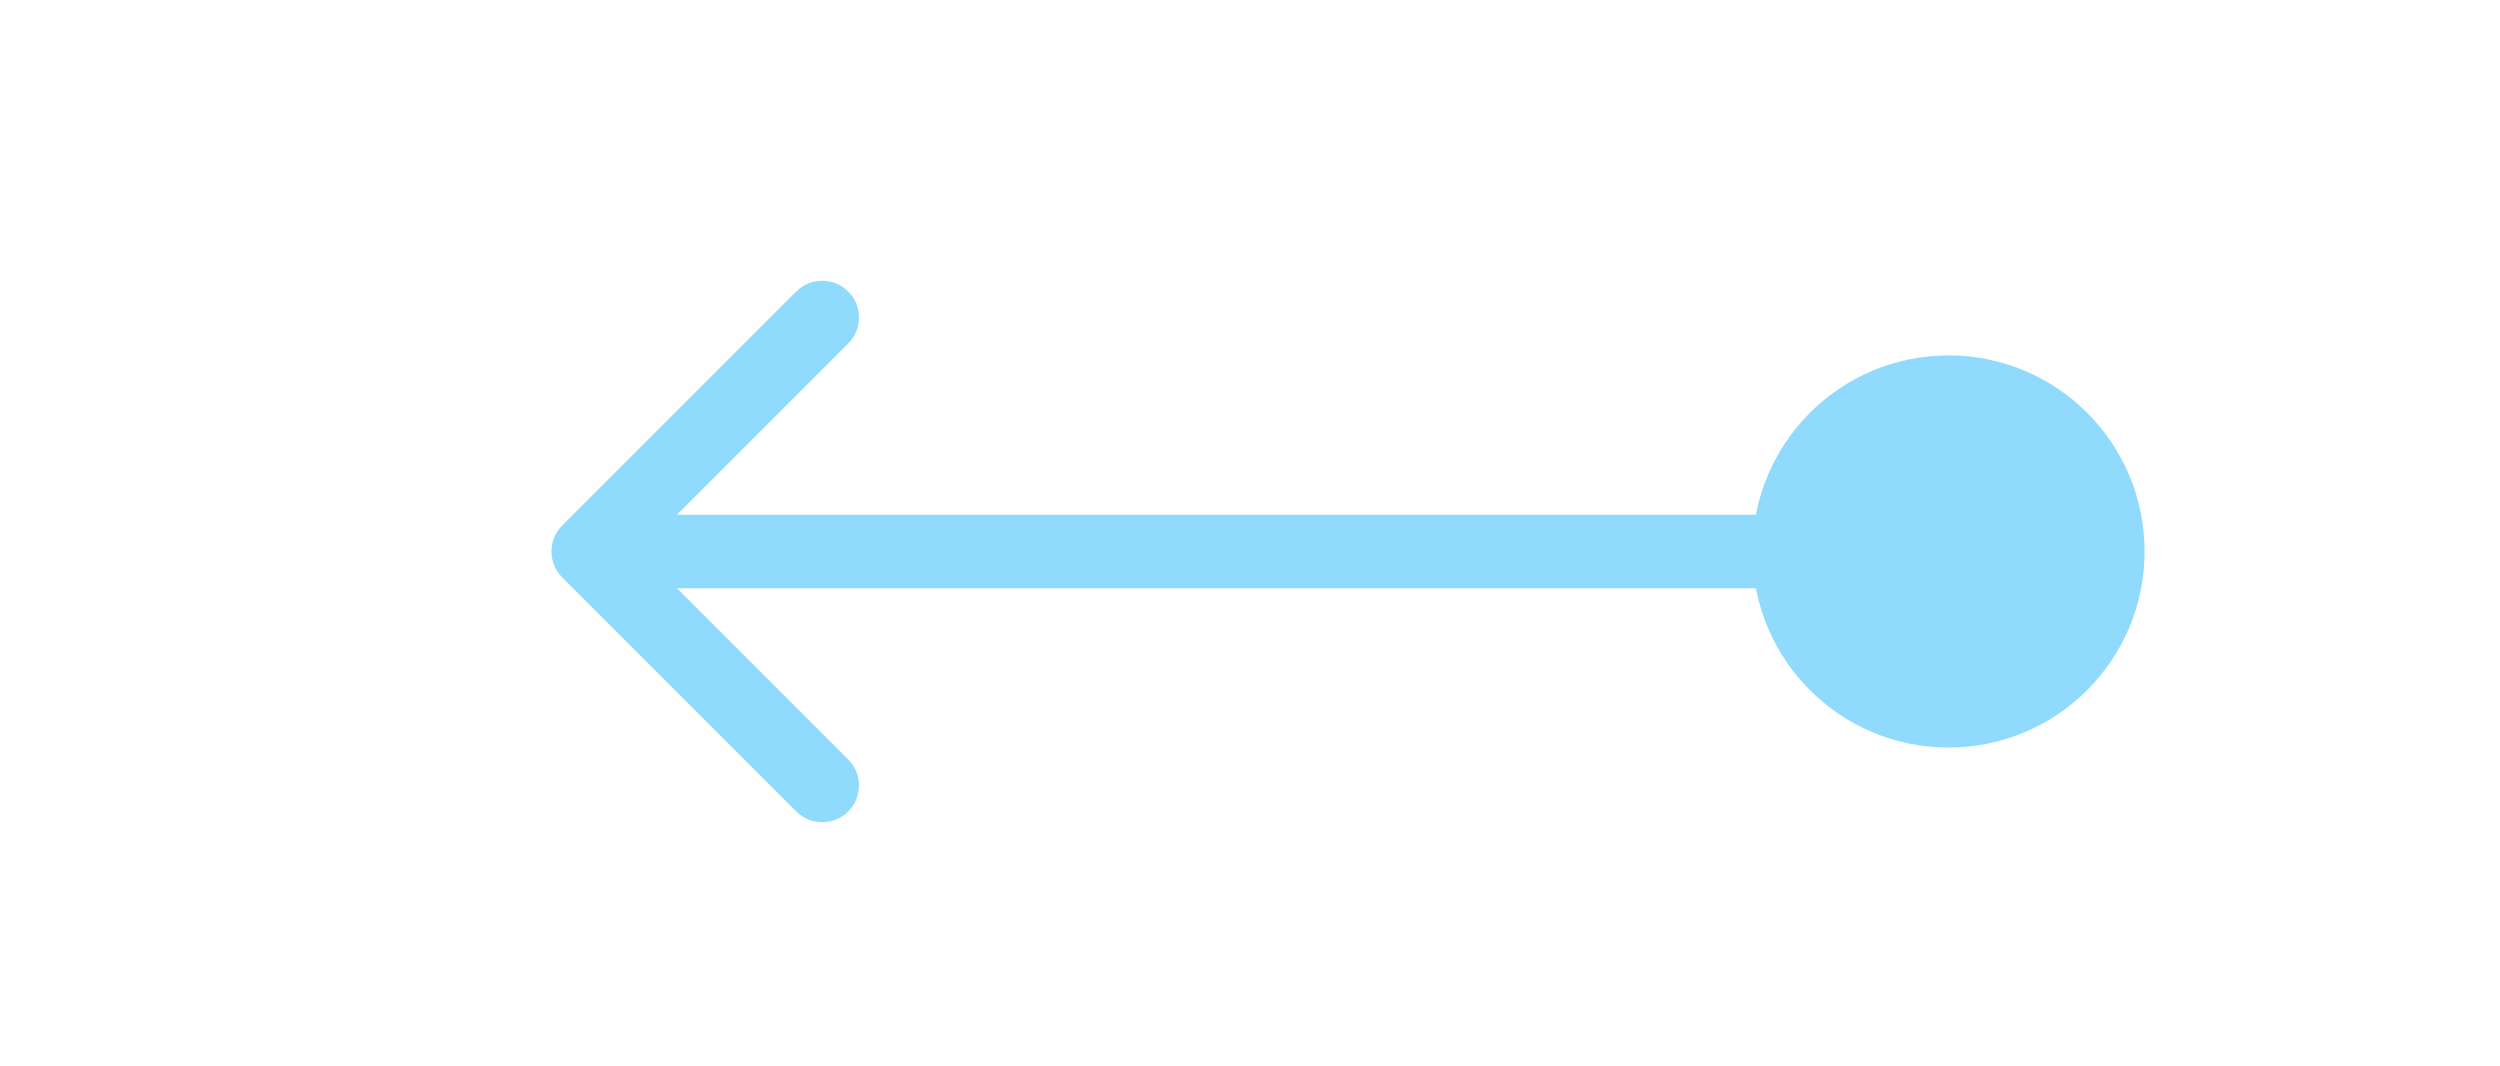 <svg width="68" height="29" viewBox="0 0 68 29" fill="none" xmlns="http://www.w3.org/2000/svg">
<path d="M58.333 15C58.333 17.945 55.946 20.333 53 20.333C50.054 20.333 47.667 17.945 47.667 15C47.667 12.055 50.054 9.667 53 9.667C55.946 9.667 58.333 12.055 58.333 15ZM15.293 15.707C14.902 15.317 14.902 14.683 15.293 14.293L21.657 7.929C22.047 7.538 22.68 7.538 23.071 7.929C23.462 8.319 23.462 8.953 23.071 9.343L17.414 15L23.071 20.657C23.462 21.047 23.462 21.68 23.071 22.071C22.68 22.462 22.047 22.462 21.657 22.071L15.293 15.707ZM53 16L16 16L16 14L53 14L53 16Z" fill="#90DBFD"/>
</svg>
